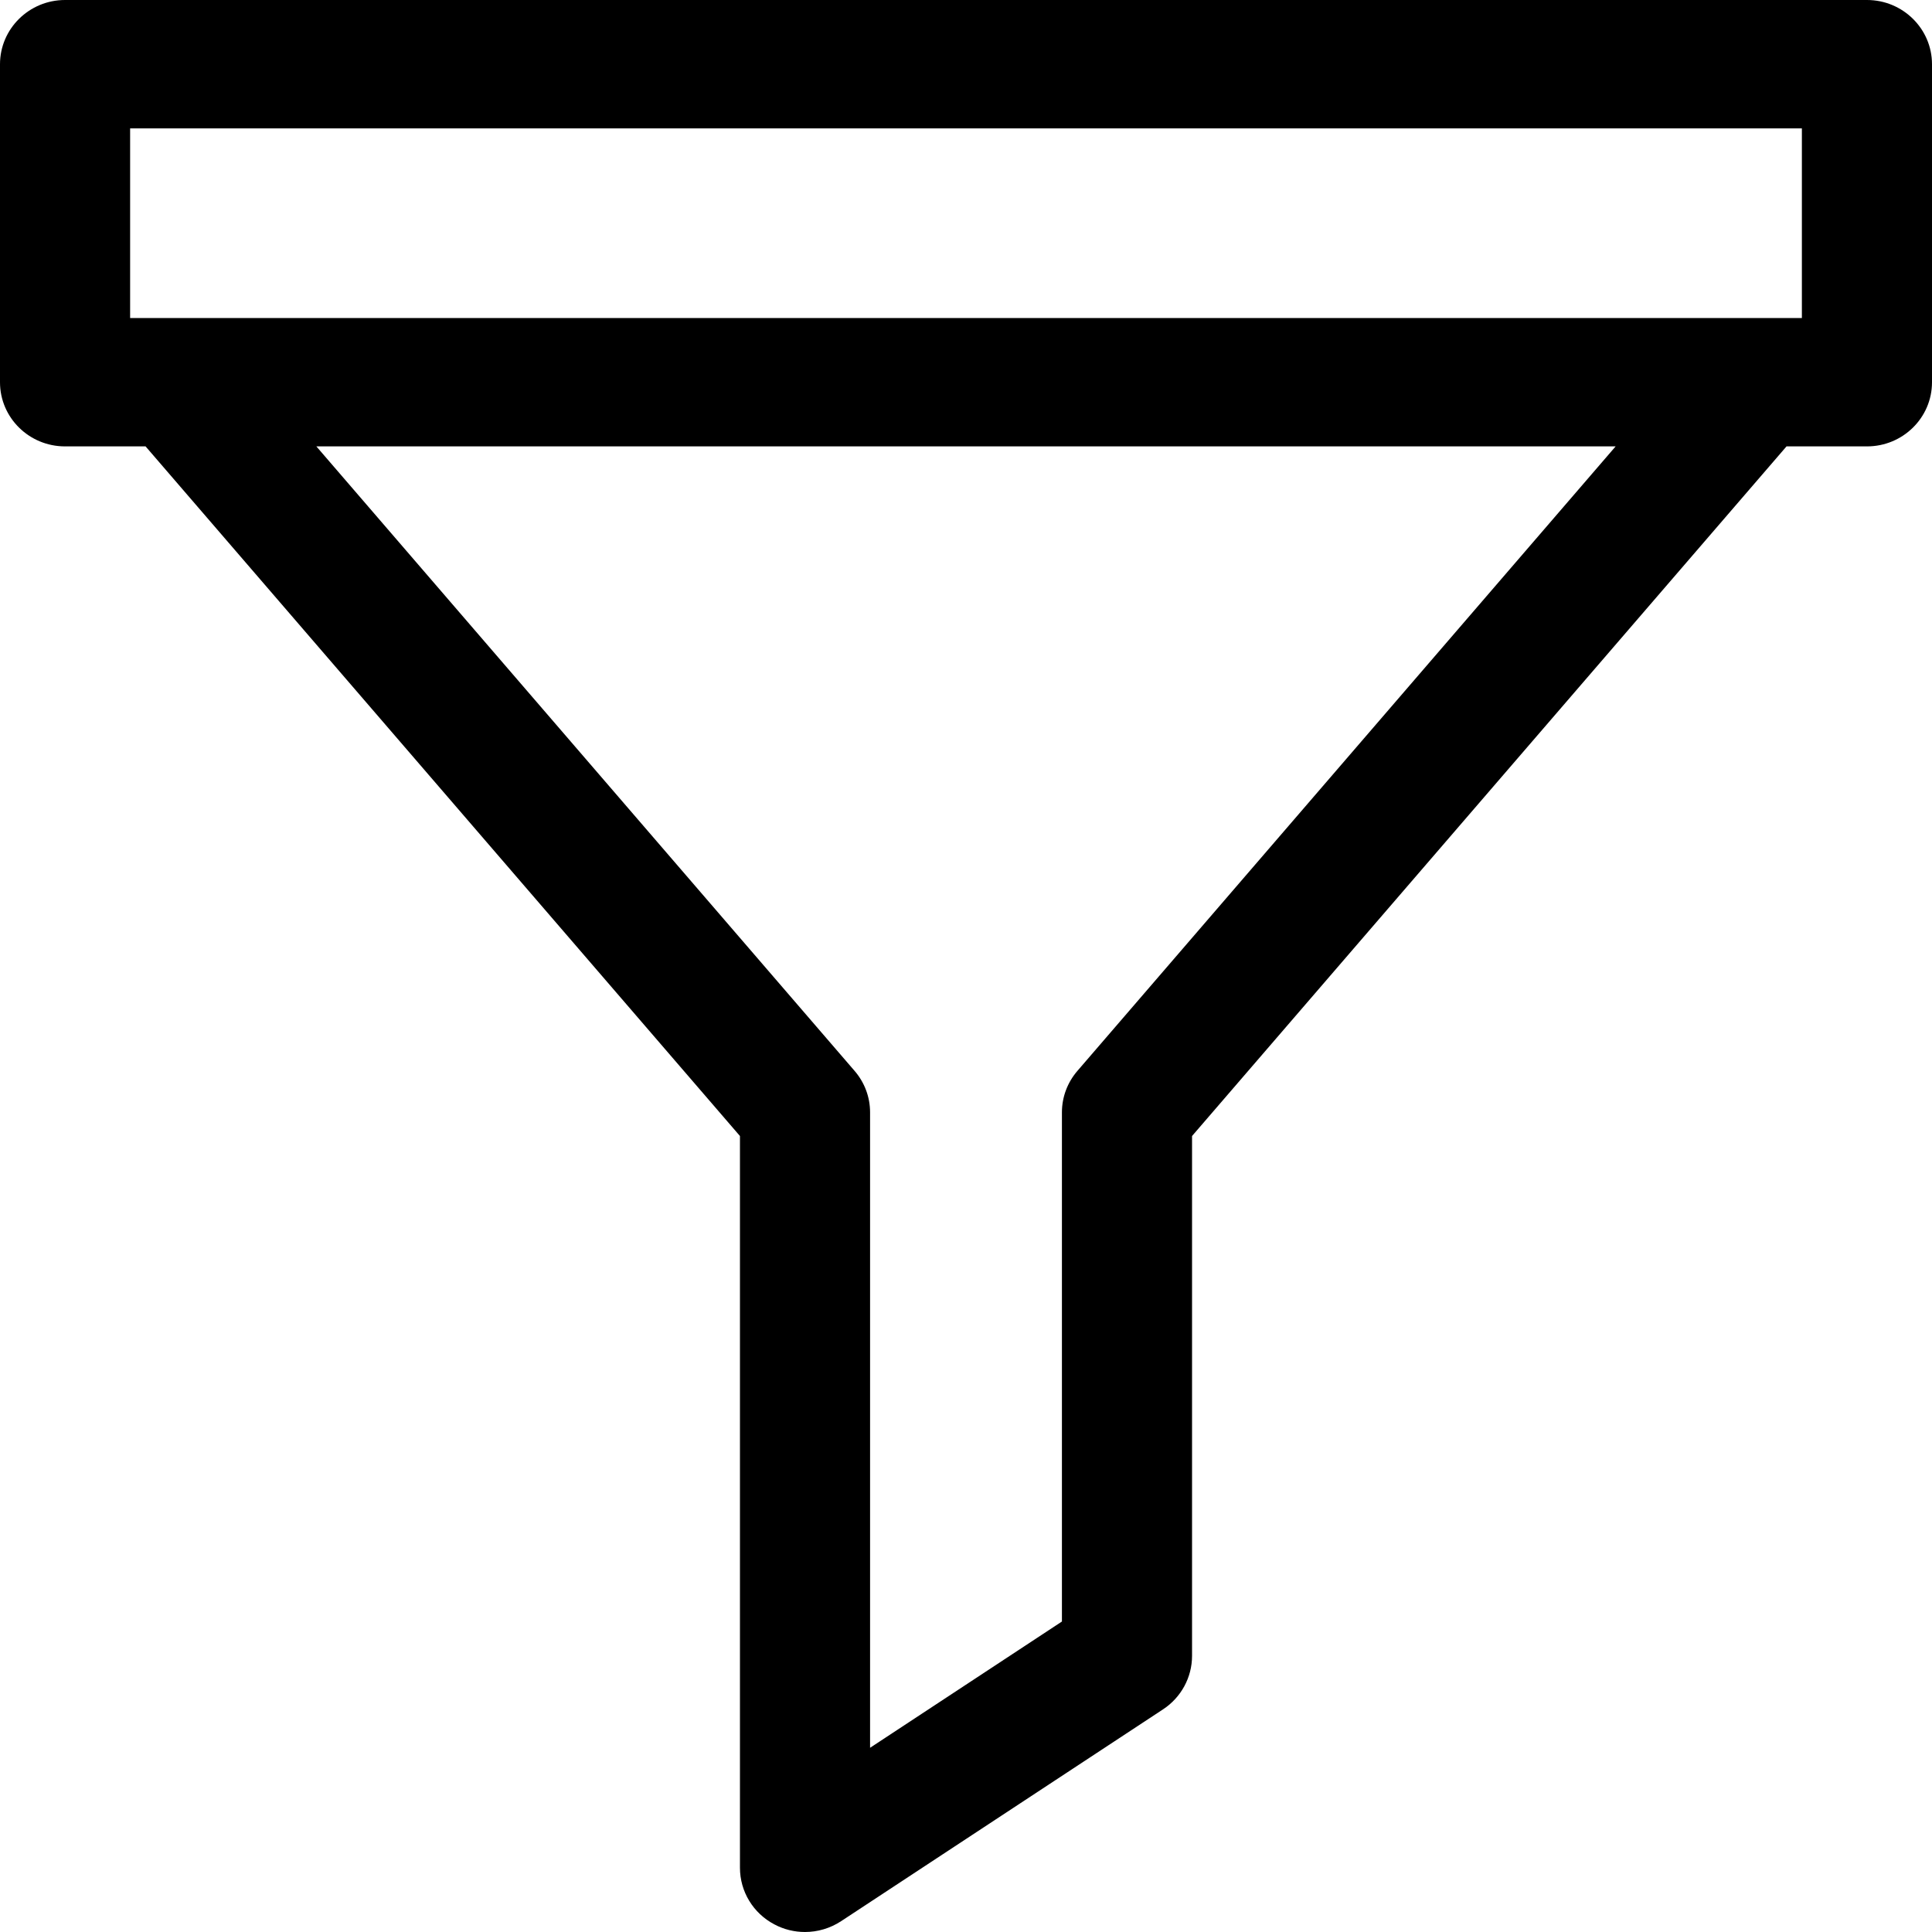 <svg width="20" height="20" viewBox="0 0 20 20" fill="none" xmlns="http://www.w3.org/2000/svg">
<path fill-rule="evenodd" clip-rule="evenodd" d="M19.327 0H0.673C0.302 0 0 0.298 0 0.665V3.957C0 4.324 0.302 4.621 0.673 4.621H1.507L7.66 11.76V19.335C7.66 19.581 7.797 19.806 8.016 19.921C8.115 19.974 8.224 20 8.333 20C8.464 20 8.594 19.962 8.707 19.888L12.04 17.695C12.227 17.572 12.34 17.364 12.34 17.142V11.76L18.494 4.621H19.327C19.698 4.621 20 4.324 20 3.957V0.665C20 0.298 19.698 0 19.327 0ZM11.154 11.085C11.05 11.205 10.993 11.357 10.993 11.515V16.786L9.007 18.093V11.515C9.007 11.357 8.95 11.205 8.846 11.085L3.275 4.621H16.725L11.154 11.085ZM1.347 3.292H18.653V1.329H1.347V3.292Z" fill="black"/>
</svg>
